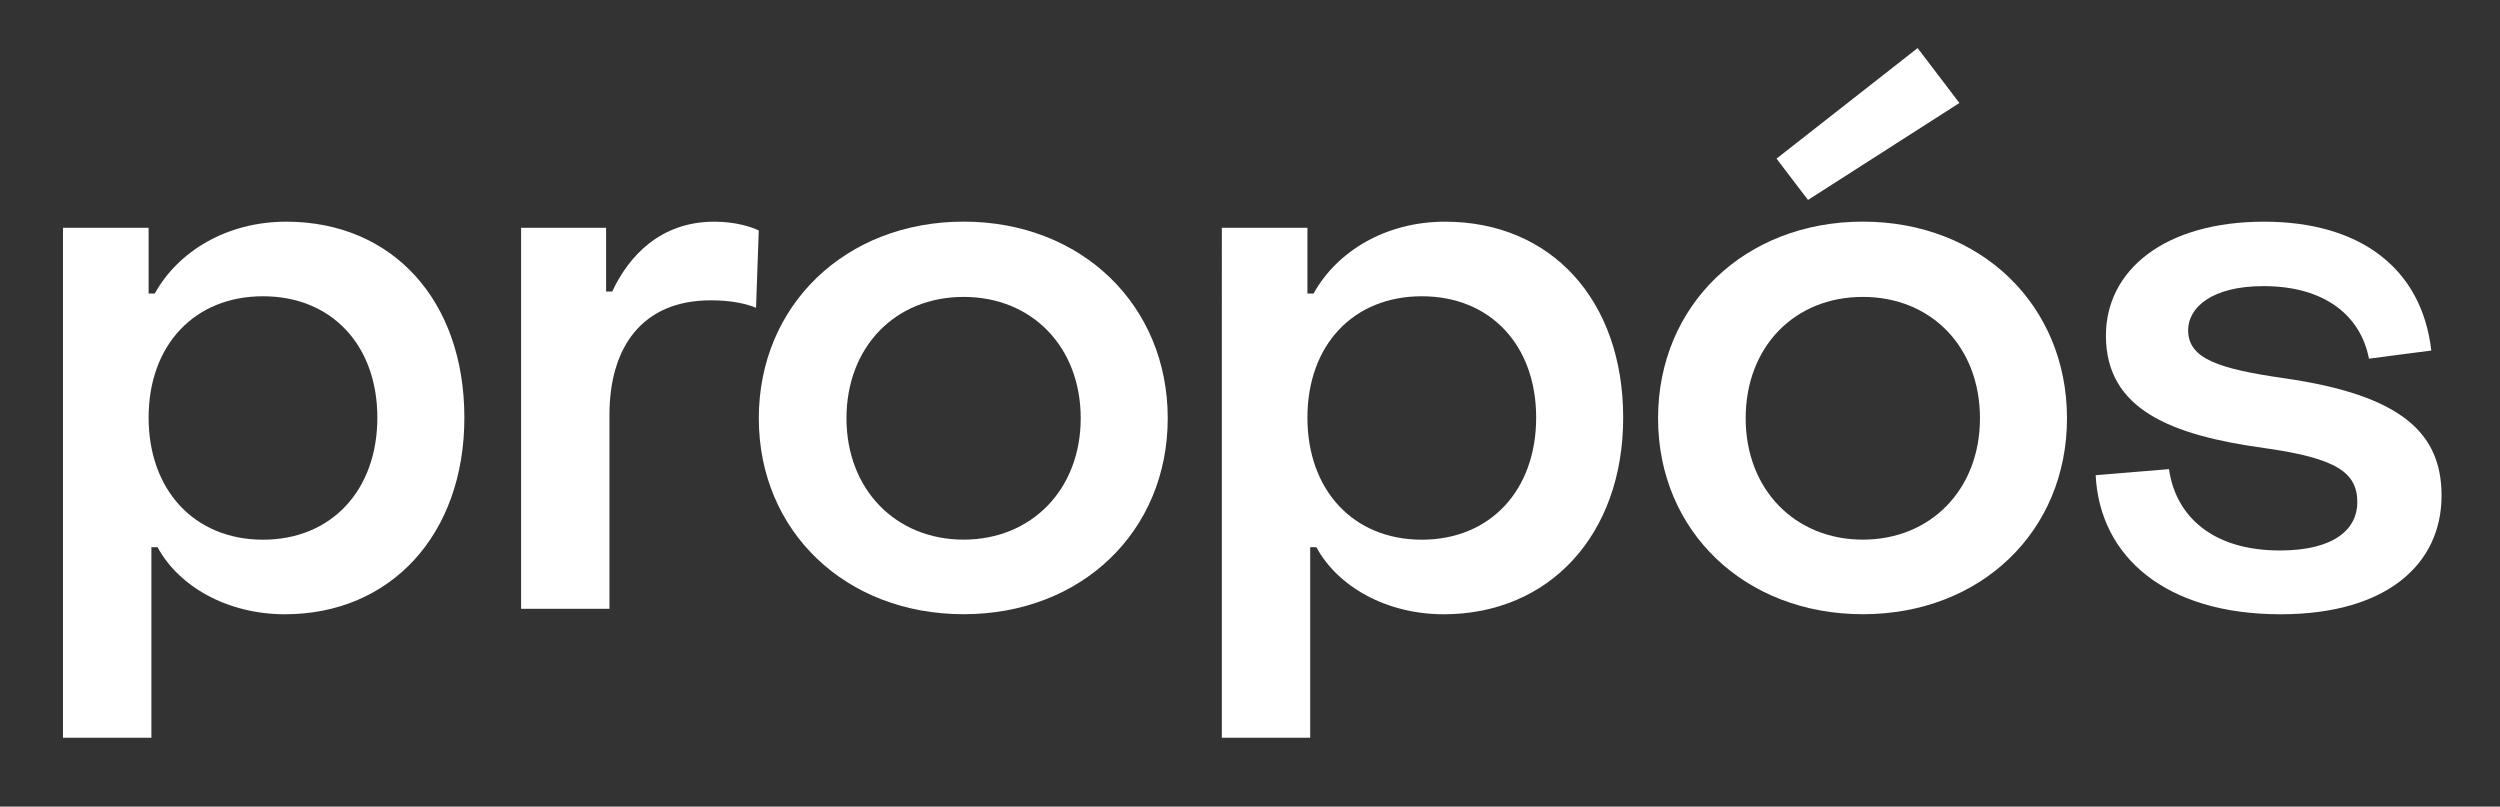 <?xml version="1.0" encoding="UTF-8"?> <svg xmlns="http://www.w3.org/2000/svg" id="Capa_1" data-name="Capa 1" viewBox="0 0 468 151"><rect x="0" y="0" width="468" height="151" fill="#333333" stroke="none"/><defs><style> .cls-1 { fill: #fff; } </style></defs><path class="cls-1" d="M11.79,42.64h16.03v12.31h1.15c4.36-7.87,13.46-13.45,24.62-13.45,19.87,0,33.34,14.72,33.34,36.68s-13.85,36.81-33.59,36.81c-10.77,0-19.87-5.2-23.85-12.56h-1.15v35.67H11.79V42.64ZM70.64,78.18c0-13.58-8.59-22.72-21.41-22.72s-21.41,9.14-21.41,22.72,8.59,22.85,21.41,22.85,21.41-9.27,21.41-22.85Z"></path><path class="cls-1" d="M97.56,42.64h15.9v11.93h1.15c3.08-6.6,8.98-13.07,19.1-13.07,4.1,0,7.05,1.02,8.33,1.65l-.51,14.47c-1.8-.76-4.62-1.4-8.46-1.4-12.95,0-18.98,8.88-18.98,21.45v36.3h-16.54V42.64Z"></path><path class="cls-1" d="M142.05,78.3c0-21.2,16.28-36.81,38.34-36.81s38.21,15.61,38.21,36.81-16.16,36.68-38.21,36.68-38.34-15.48-38.34-36.68ZM202.31,78.3c0-13.33-9.1-22.72-21.92-22.72s-21.93,9.39-21.93,22.72,9.23,22.72,21.93,22.72,21.92-9.39,21.92-22.72Z"></path><path class="cls-1" d="M228.72,42.64h16.03v12.31h1.15c4.36-7.87,13.46-13.45,24.62-13.45,19.87,0,33.34,14.72,33.34,36.68s-13.85,36.81-33.59,36.81c-10.77,0-19.87-5.2-23.85-12.56h-1.15v35.67h-16.54V42.64ZM287.57,78.18c0-13.58-8.59-22.72-21.41-22.72s-21.41,9.14-21.41,22.72,8.59,22.85,21.41,22.85,21.41-9.27,21.41-22.85Z"></path><path class="cls-1" d="M310.39,78.3c0-21.2,16.28-36.81,38.34-36.81s38.21,15.61,38.21,36.81-16.16,36.68-38.21,36.68-38.34-15.48-38.34-36.68ZM370.65,78.3c0-13.33-9.1-22.72-21.93-22.72s-21.93,9.39-21.93,22.72,9.23,22.72,21.93,22.72,21.93-9.39,21.93-22.72ZM332.57,29.69l26.41-20.69,7.82,10.28-28.34,18.15-5.9-7.74Z"></path><path class="cls-1" d="M392.31,88.96l13.72-1.14c1.28,8.88,8.21,15.23,20.77,15.23,10.26,0,14.49-4.06,14.49-9.01,0-5.58-3.85-8.25-17.31-10.15-17.57-2.41-29.75-7.23-29.75-21.07,0-12.18,10.9-21.32,29.62-21.32,17.69,0,29.49,8.5,31.29,24.12l-11.67,1.52c-1.54-8-8.21-13.58-19.75-13.58-9.74,0-14.1,4.06-14.1,8.25,0,5.33,5.64,7.23,18.08,9.01,21.93,3.17,29.36,10.28,29.36,21.96,0,12.82-10.26,22.21-30.13,22.21-21.54,0-33.85-10.79-34.62-26.02Z"></path></svg> 